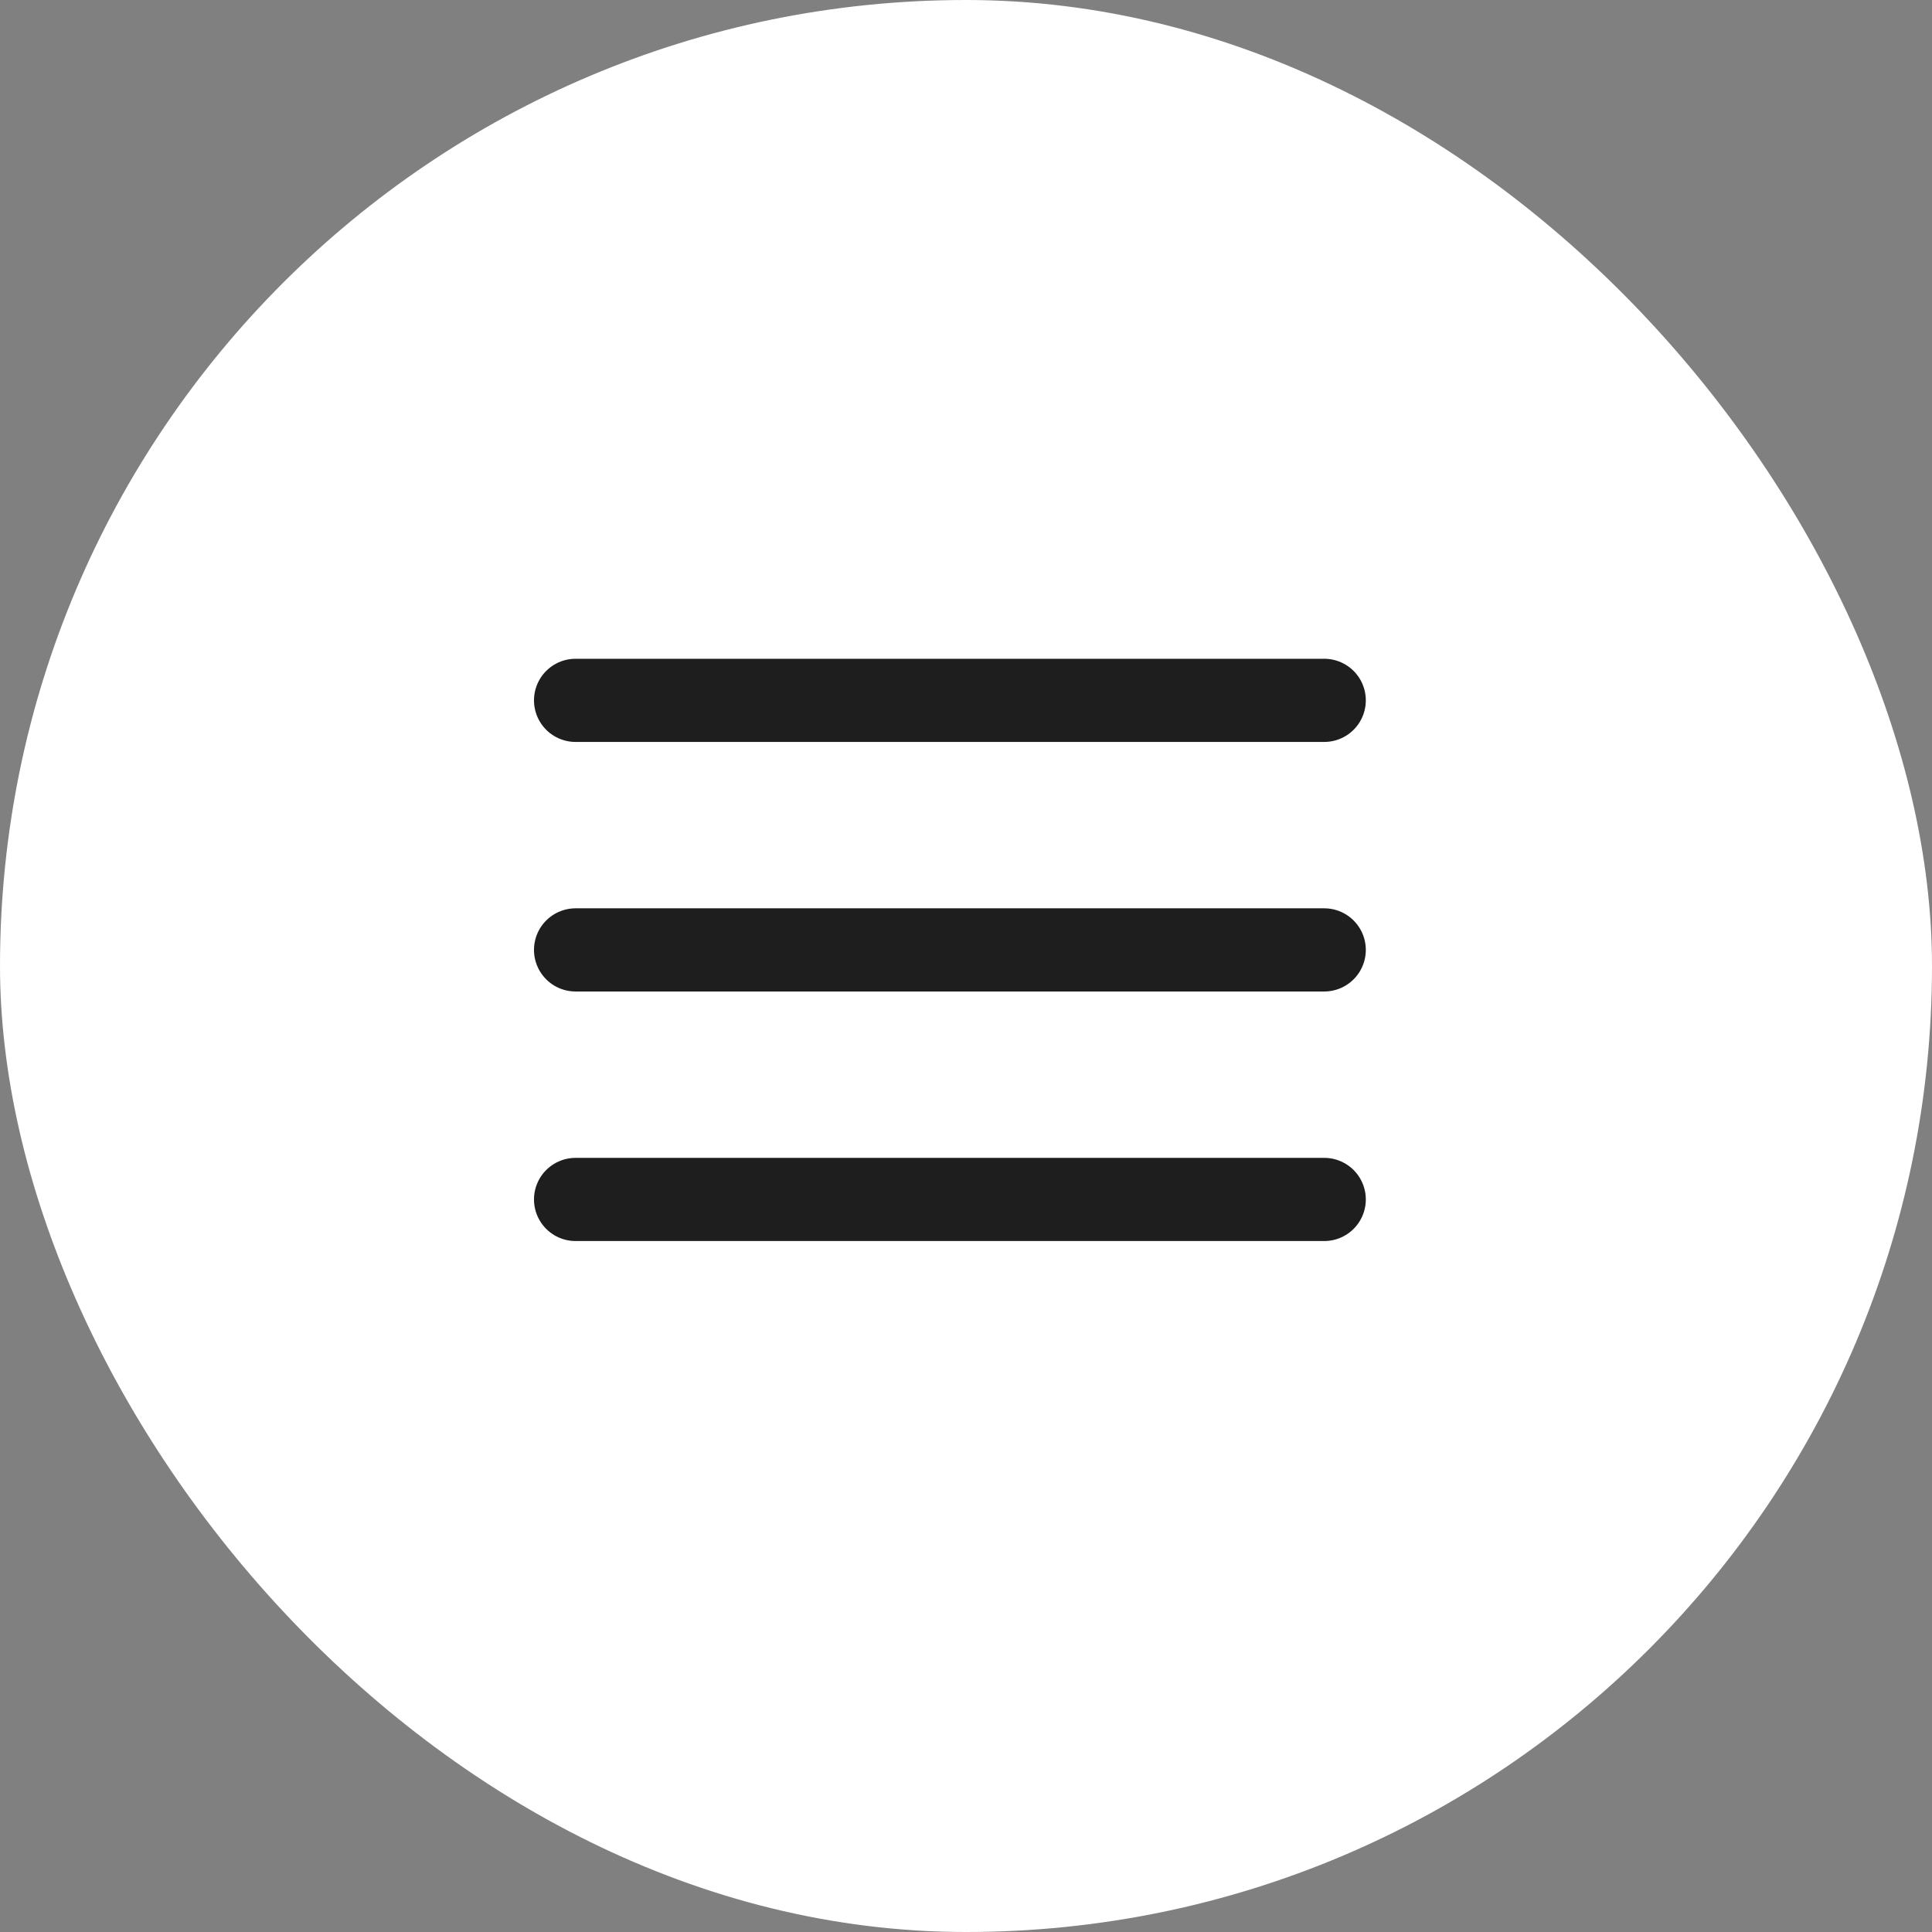 <?xml version="1.0" encoding="UTF-8"?> <svg xmlns="http://www.w3.org/2000/svg" width="60" height="60" viewBox="0 0 60 60" fill="none"><rect x="0" y="0" width="60" height="60" fill="#808080" stroke="none"/><rect width="60" height="60" rx="30" fill="white"></rect><path d="M17.875 29.5H41.125M17.875 21.75H41.125M17.875 37.25H41.125" stroke="#1E1E1E" stroke-width="2.583" stroke-linecap="round" stroke-linejoin="round"></path></svg> 
